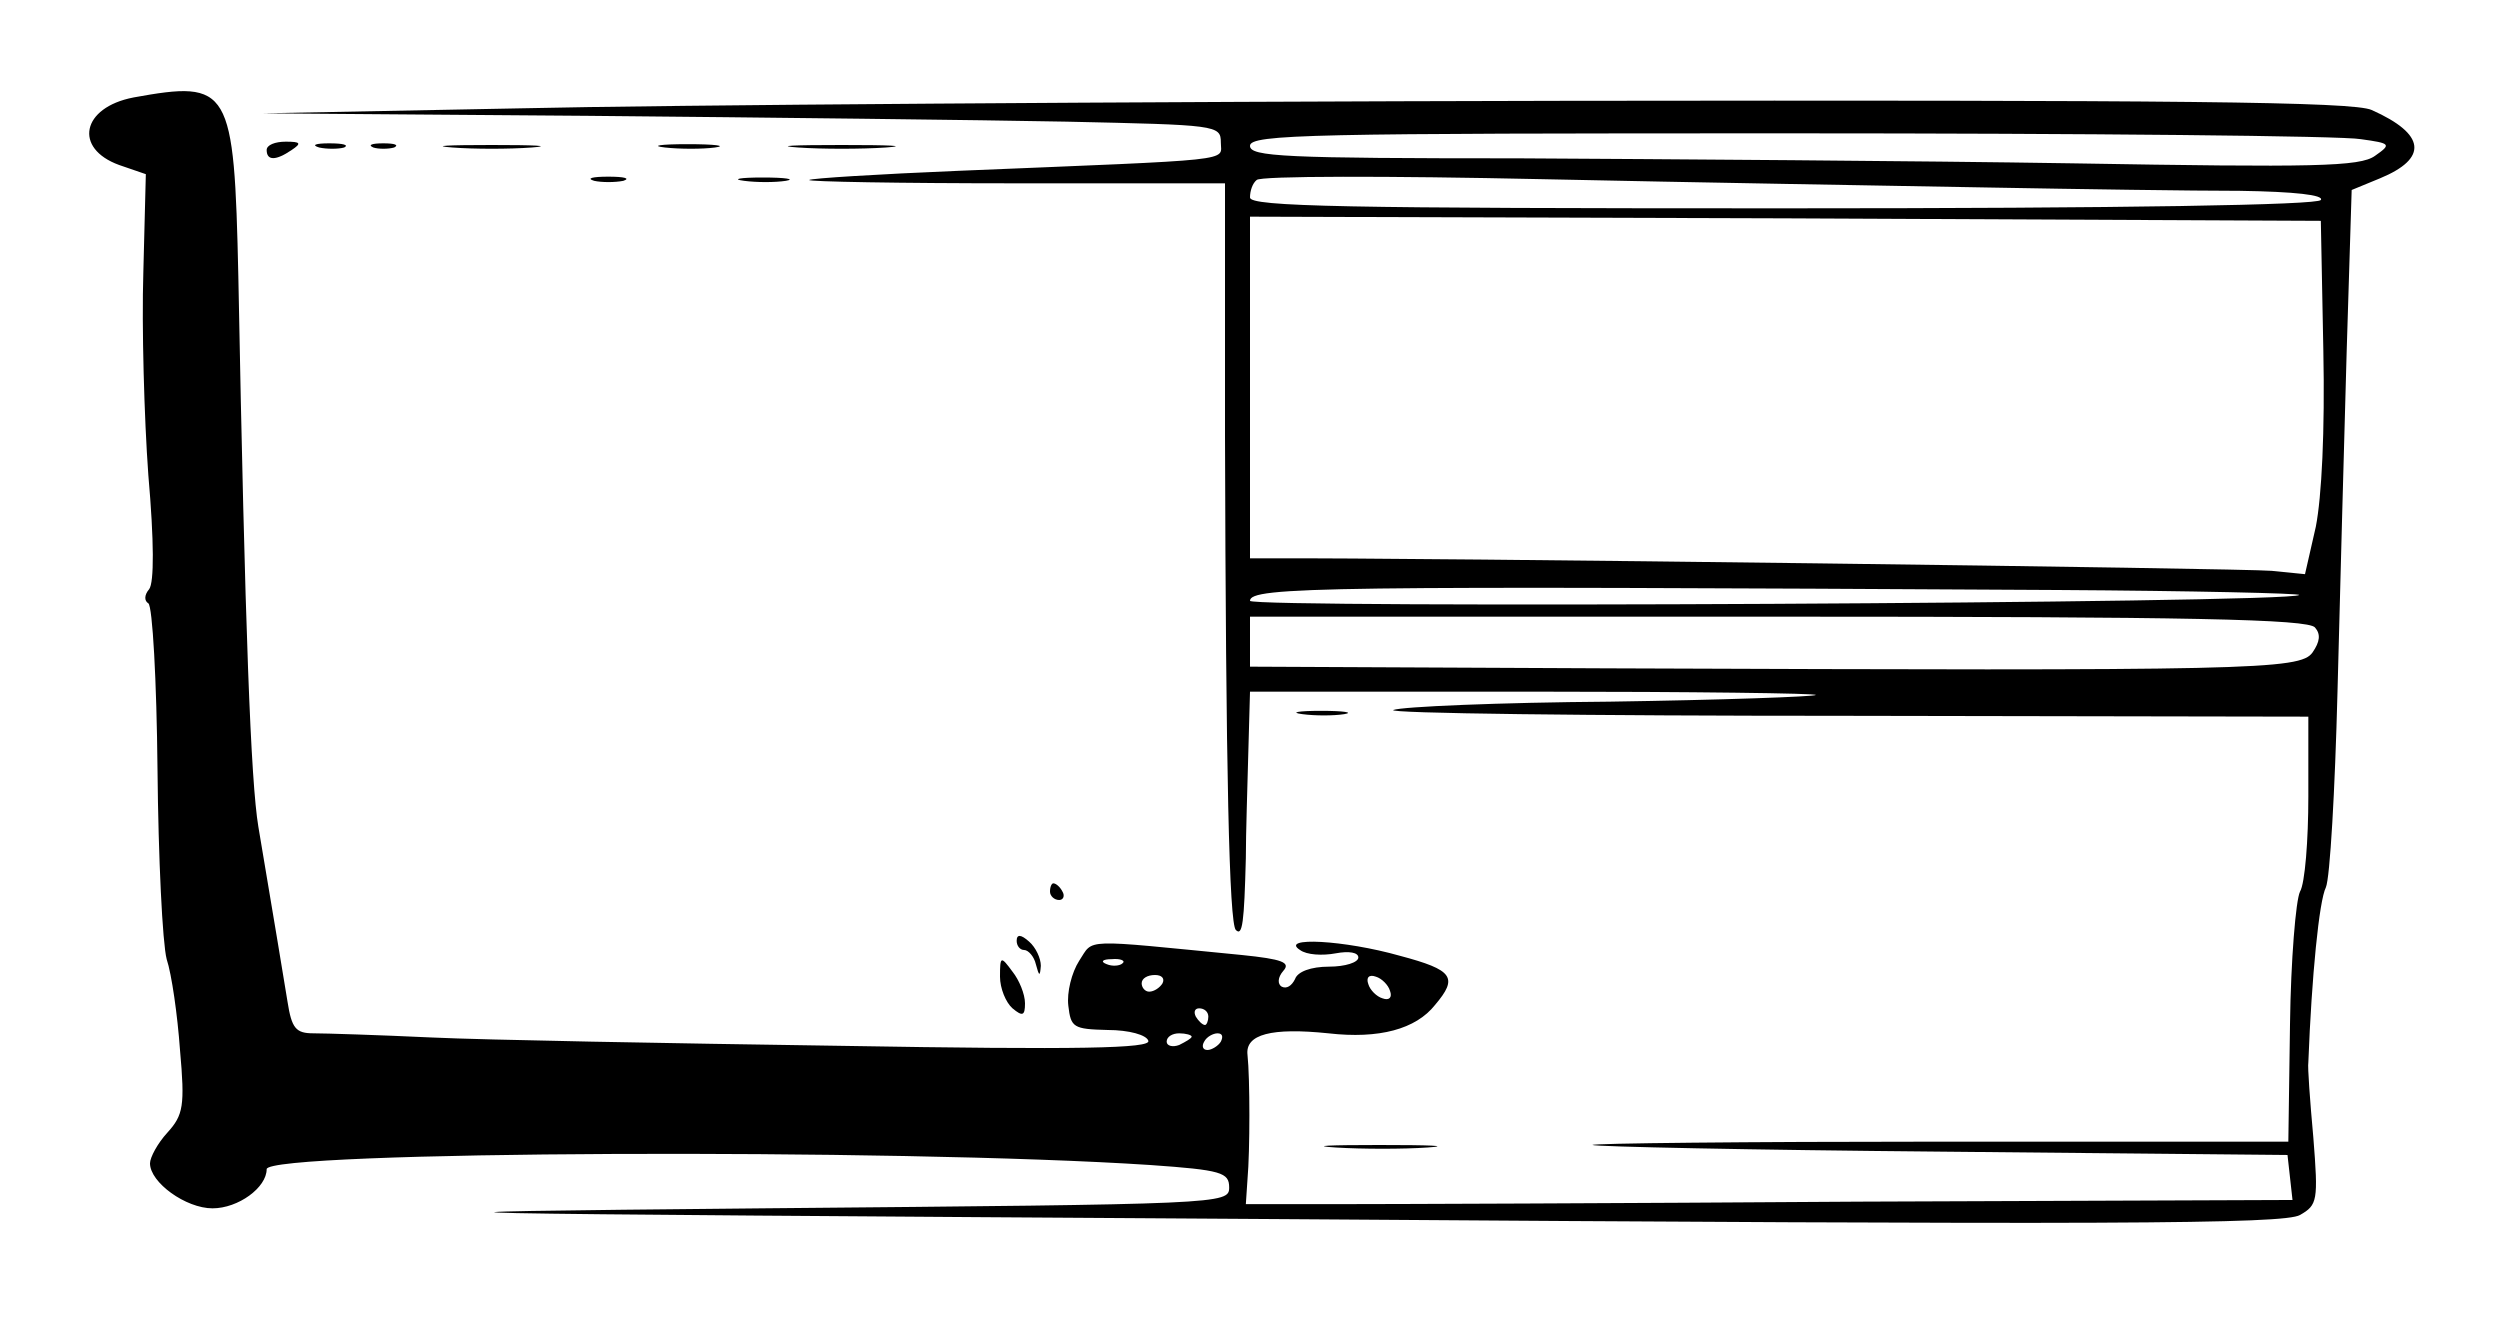 <?xml version="1.0" standalone="no"?>
<!DOCTYPE svg PUBLIC "-//W3C//DTD SVG 20010904//EN"
 "http://www.w3.org/TR/2001/REC-SVG-20010904/DTD/svg10.dtd">
<svg version="1.0" xmlns="http://www.w3.org/2000/svg"
 width="300pt" height="158pt" viewBox="0 0 300 158"
 preserveAspectRatio="xMidYMid meet">
<g transform="translate(0,158) scale(0.1,-0.1)"
fill="#000000" stroke="none">
<path d="M160 1463 c-62 -12 -72 -61 -17 -81 l32 -11 -3 -118 c-2 -65 1 -174
6 -243 7 -80 7 -129 1 -137 -6 -7 -6 -14 -1 -17 5 -3 10 -93 11 -199 1 -107 6
-209 11 -228 6 -18 13 -67 16 -109 6 -67 4 -78 -15 -99 -12 -13 -21 -30 -21
-37 0 -23 43 -54 75 -54 31 0 65 25 65 47 0 22 756 25 1060 5 86 -6 95 -9 95
-27 0 -20 -8 -20 -560 -25 -521 -5 -476 -6 631 -13 988 -7 1195 -6 1214 5 21
12 22 17 16 93 -4 44 -7 85 -6 90 4 104 13 194 21 210 5 11 11 117 14 235 3
118 8 302 11 408 l6 194 34 14 c58 24 55 53 -10 82 -22 10 -230 12 -970 11
-517 -1 -1080 -5 -1251 -9 l-310 -6 390 -3 c215 -2 473 -5 575 -7 180 -4 185
-4 185 -25 0 -23 24 -20 -315 -34 -96 -4 -177 -9 -179 -11 -2 -2 109 -4 247
-4 l252 0 0 -302 c1 -404 5 -586 13 -594 8 -8 10 9 12 86 0 30 2 88 3 128 l2
72 342 0 c188 0 339 -2 337 -4 -2 -2 -113 -6 -247 -8 -133 -1 -250 -6 -260
-10 -9 -4 234 -7 541 -7 l557 -1 0 -96 c0 -52 -4 -104 -10 -114 -5 -10 -11
-82 -12 -159 l-2 -141 -420 0 c-231 0 -417 -2 -415 -4 2 -2 191 -6 419 -8
l415 -4 3 -27 3 -27 -520 -2 c-287 -2 -569 -3 -628 -3 l-108 0 2 30 c3 34 3
121 0 149 -3 25 29 33 97 26 61 -7 105 5 128 34 28 33 22 42 -42 59 -67 19
-145 23 -120 7 8 -6 27 -7 43 -4 16 3 27 1 27 -5 0 -6 -16 -11 -35 -11 -22 0
-38 -6 -41 -15 -4 -8 -10 -12 -16 -9 -5 3 -5 11 2 19 9 10 -1 14 -50 19 -195
19 -177 20 -195 -7 -9 -14 -15 -38 -13 -54 3 -26 6 -28 47 -29 26 0 47 -6 49
-13 3 -9 -79 -11 -370 -6 -205 3 -426 7 -490 10 -64 3 -128 5 -142 5 -21 0
-26 6 -31 38 -6 36 -14 86 -35 210 -9 54 -16 234 -24 660 -5 228 -10 236 -126
215z m2673 -50 c36 -5 37 -6 17 -20 -18 -13 -72 -14 -363 -9 -188 3 -487 5
-664 6 -282 0 -323 2 -323 15 0 14 75 15 648 15 356 0 664 -3 685 -7z m-448
-58 c110 -2 246 -4 303 -4 66 -1 101 -5 97 -11 -4 -6 -230 -10 -646 -10 -526
0 -639 2 -639 13 0 8 3 17 8 21 4 5 158 5 342 1 184 -4 425 -8 535 -10z m403
-195 c2 -98 -2 -176 -9 -212 l-13 -57 -40 4 c-30 3 -1030 16 -1203 15 l-23 0
0 205 0 205 643 -2 642 -3 3 -155z m-319 -288 c162 -1 292 -4 290 -6 -10 -10
-1259 -16 -1259 -7 0 17 90 18 969 13z m309 -45 c7 -8 6 -17 -3 -30 -15 -21
-73 -22 -847 -19 l-428 2 0 30 0 30 634 0 c495 0 636 -3 644 -13z m-1431 -403
c-3 -3 -12 -4 -19 -1 -8 3 -5 6 6 6 11 1 17 -2 13 -5z m48 -24 c-3 -5 -10 -10
-16 -10 -5 0 -9 5 -9 10 0 6 7 10 16 10 8 0 12 -4 9 -10z m273 -9 c3 -8 -1
-12 -9 -9 -7 2 -15 10 -17 17 -3 8 1 12 9 9 7 -2 15 -10 17 -17z m-218 -31 c0
-5 -2 -10 -4 -10 -3 0 -8 5 -11 10 -3 6 -1 10 4 10 6 0 11 -4 11 -10z m-20
-24 c0 -2 -7 -6 -15 -10 -8 -3 -15 -1 -15 4 0 6 7 10 15 10 8 0 15 -2 15 -4z
m35 -6 c-3 -5 -11 -10 -16 -10 -6 0 -7 5 -4 10 3 6 11 10 16 10 6 0 7 -4 4
-10z"/>
<path d="M320 1400 c0 -13 11 -13 30 0 12 8 11 10 -7 10 -13 0 -23 -4 -23 -10z"/>
<path d="M383 1403 c9 -2 23 -2 30 0 6 3 -1 5 -18 5 -16 0 -22 -2 -12 -5z"/>
<path d="M448 1403 c6 -2 18 -2 25 0 6 3 1 5 -13 5 -14 0 -19 -2 -12 -5z"/>
<path d="M543 1403 c26 -2 68 -2 95 0 26 2 4 3 -48 3 -52 0 -74 -1 -47 -3z"/>
<path d="M798 1403 c18 -2 45 -2 60 0 15 2 0 4 -33 4 -33 0 -45 -2 -27 -4z"/>
<path d="M958 1403 c28 -2 76 -2 105 0 28 2 5 3 -53 3 -58 0 -81 -1 -52 -3z"/>
<path d="M713 1363 c9 -2 25 -2 35 0 9 3 1 5 -18 5 -19 0 -27 -2 -17 -5z"/>
<path d="M893 1363 c15 -2 37 -2 50 0 12 2 0 4 -28 4 -27 0 -38 -2 -22 -4z"/>
<path d="M1563 723 c15 -2 37 -2 50 0 12 2 0 4 -28 4 -27 0 -38 -2 -22 -4z"/>
<path d="M1260 510 c0 -5 5 -10 11 -10 5 0 7 5 4 10 -3 6 -8 10 -11 10 -2 0
-4 -4 -4 -10z"/>
<path d="M1220 451 c0 -6 4 -11 9 -11 5 0 12 -8 14 -17 4 -15 5 -15 6 -2 0 9
-6 22 -14 29 -10 9 -15 9 -15 1z"/>
<path d="M1200 408 c0 -14 7 -31 15 -38 12 -10 15 -9 15 6 0 11 -7 28 -15 38
-14 19 -15 19 -15 -6z"/>
<path d="M1603 203 c32 -2 81 -2 110 0 29 2 3 3 -58 3 -60 0 -84 -1 -52 -3z"/>
</g>
</svg>

